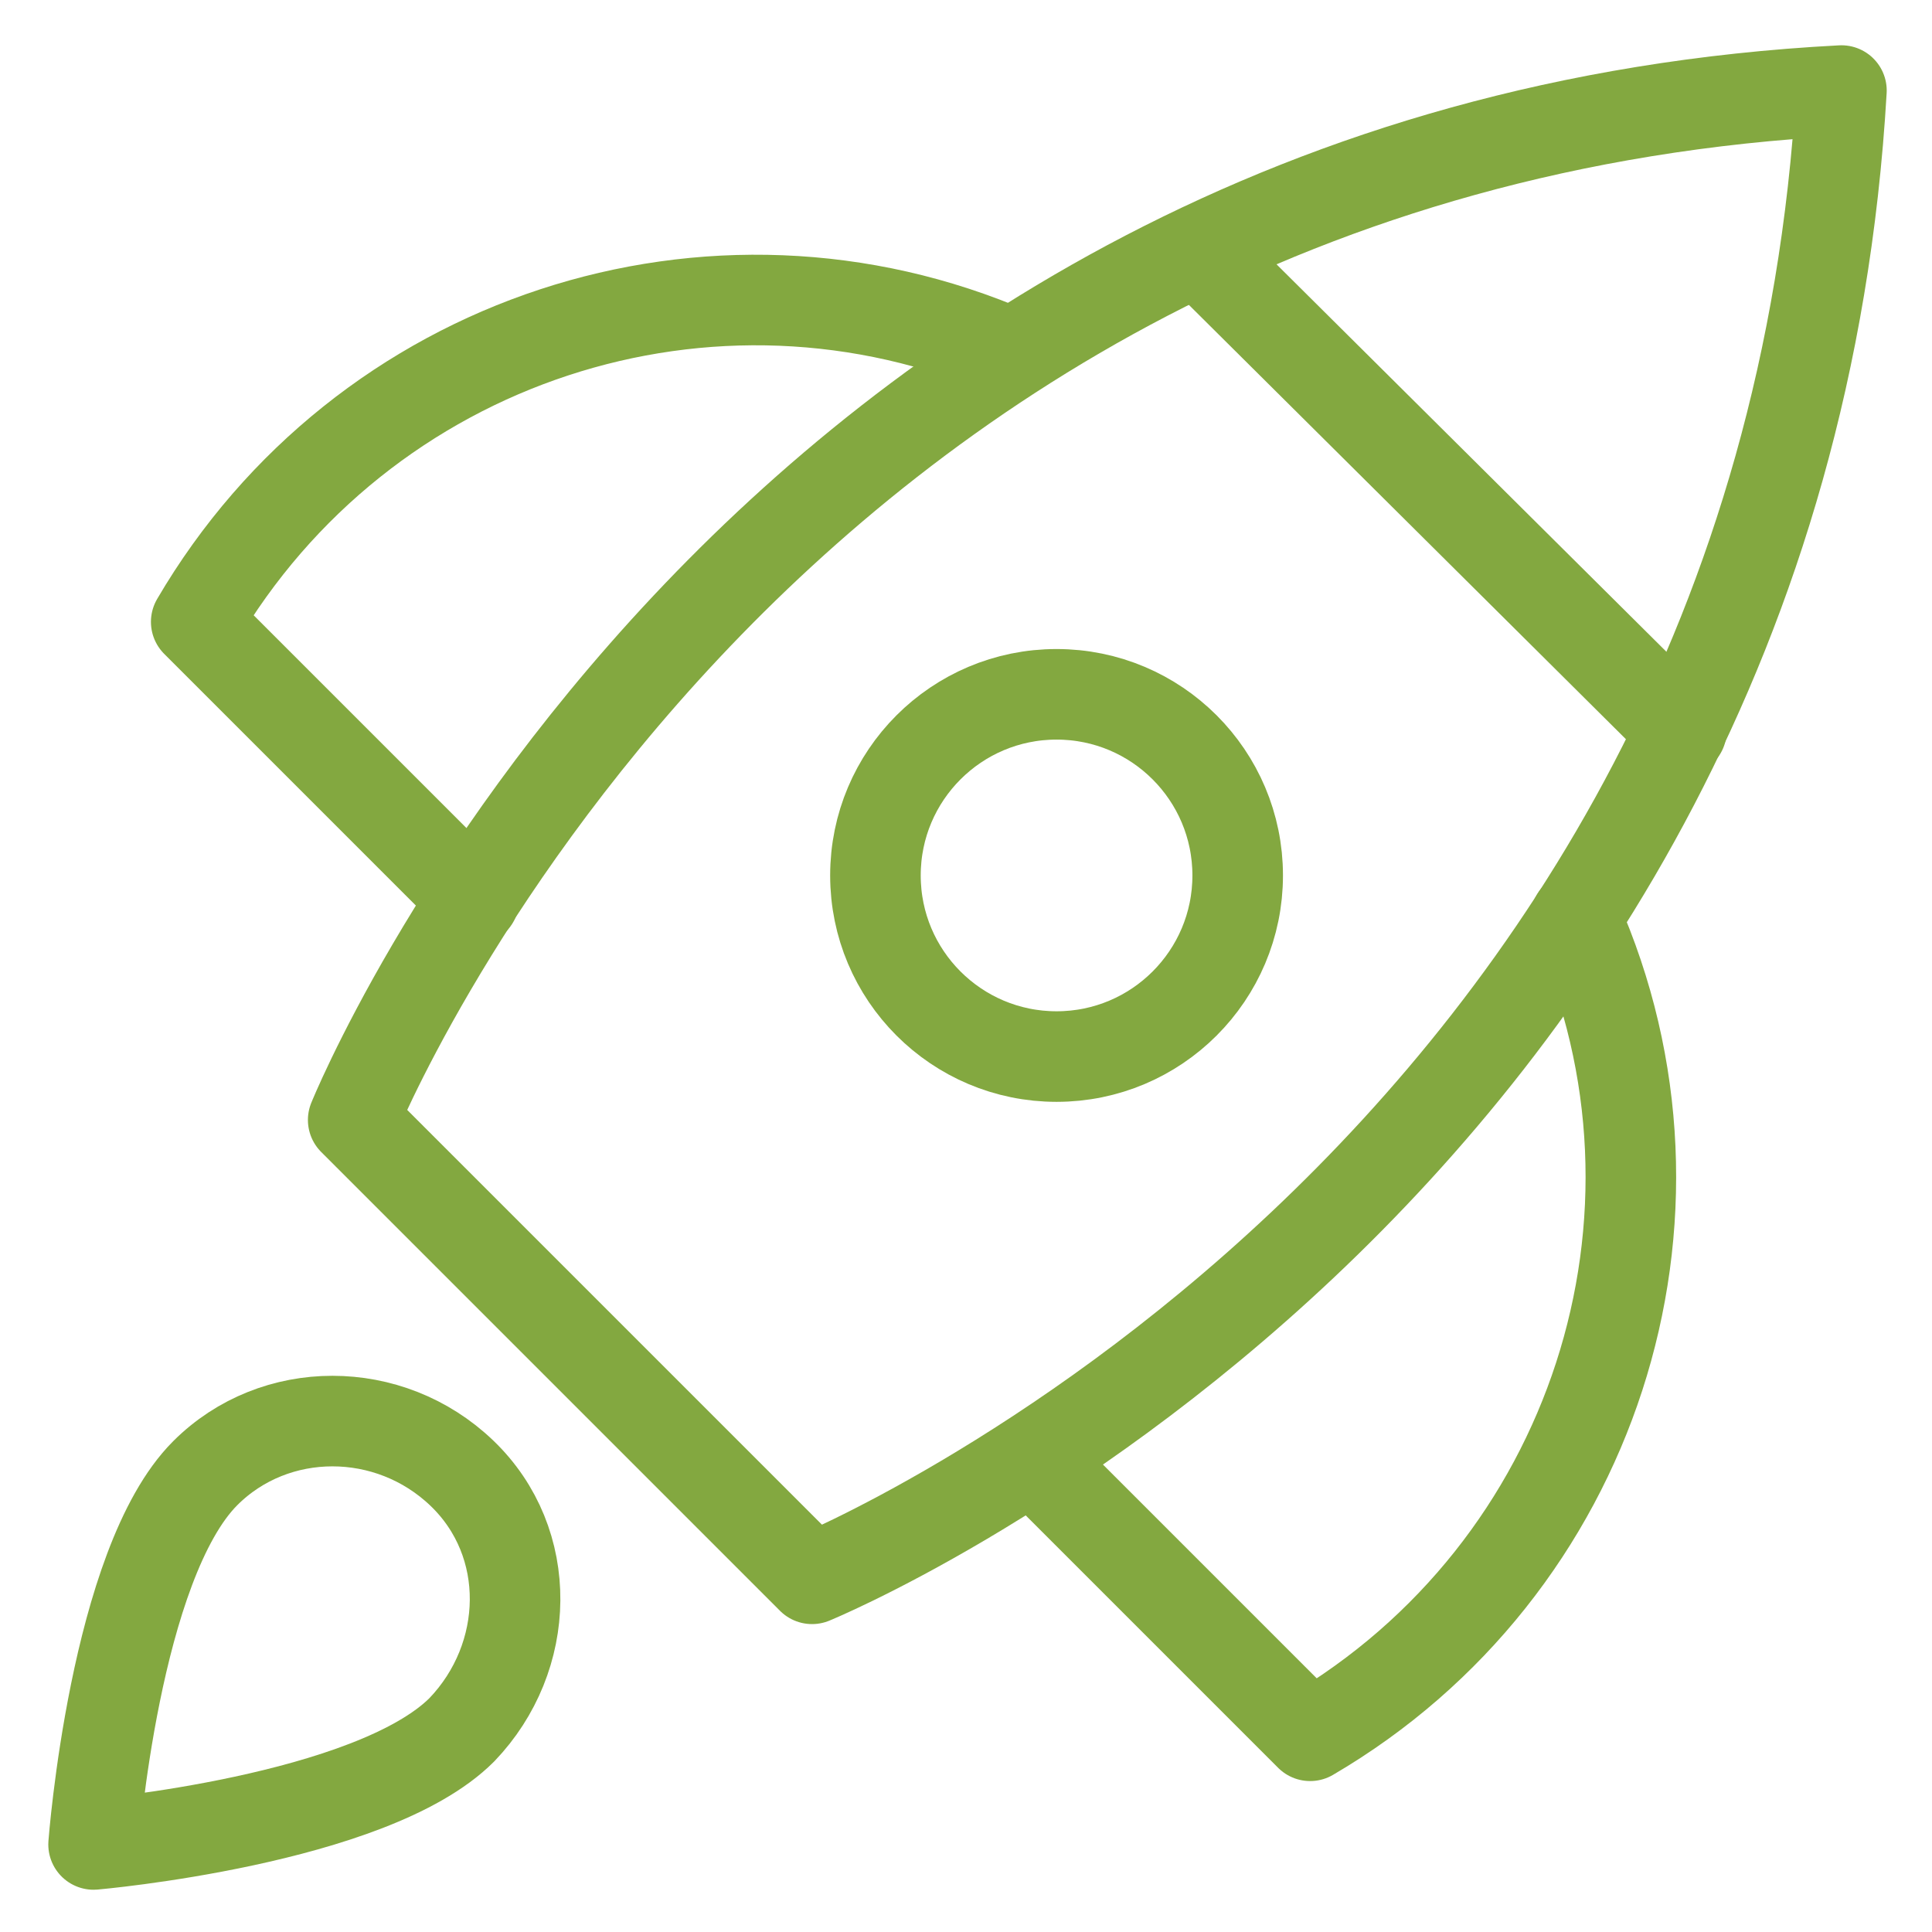 <?xml version="1.0" encoding="utf-8"?>
<!-- Generator: Adobe Illustrator 23.0.1, SVG Export Plug-In . SVG Version: 6.00 Build 0)  -->
<svg version="1.1" id="Ebene_1" xmlns="http://www.w3.org/2000/svg" xmlns:xlink="http://www.w3.org/1999/xlink" x="0px" y="0px"
	 viewBox="0 0 64 64" style="enable-background:new 0 0 64 64;" xml:space="preserve">
<style type="text/css">
	.st0{fill:none;stroke:#83A840;stroke-width:3;stroke-linecap:round;stroke-linejoin:round;stroke-miterlimit:10;}
</style>
<g transform="translate(0.5, 0.5)">
	<line class="st0" x1="39.2" y1="7.8" x2="55.2" y2="23.7"/>
	<path class="st0" d="M33,11.2C23.1,6.9,11.5,10.7,6,20.1l9.2,9.2"/>
	<path class="st0" d="M51.7,29.9c4.4,9.9,0.6,21.6-8.8,27.1l-9.2-9.2"/>
	<path class="st0" d="M26.4,51.8L11.2,36.6c0,0,13-32.2,49.3-34.1C58.4,38.7,26.4,51.8,26.4,51.8z"/>
	<circle class="st0" cx="34.5" cy="28.5" r="6"/>
	<path class="st0" d="M6.3,48.3c2.3-2.3,6.1-2.3,8.5,0s2.3,6.1,0,8.5c-3,3-12.2,3.8-12.2,3.8S3.3,51.3,6.3,48.3z"/>
</g>
</svg>
